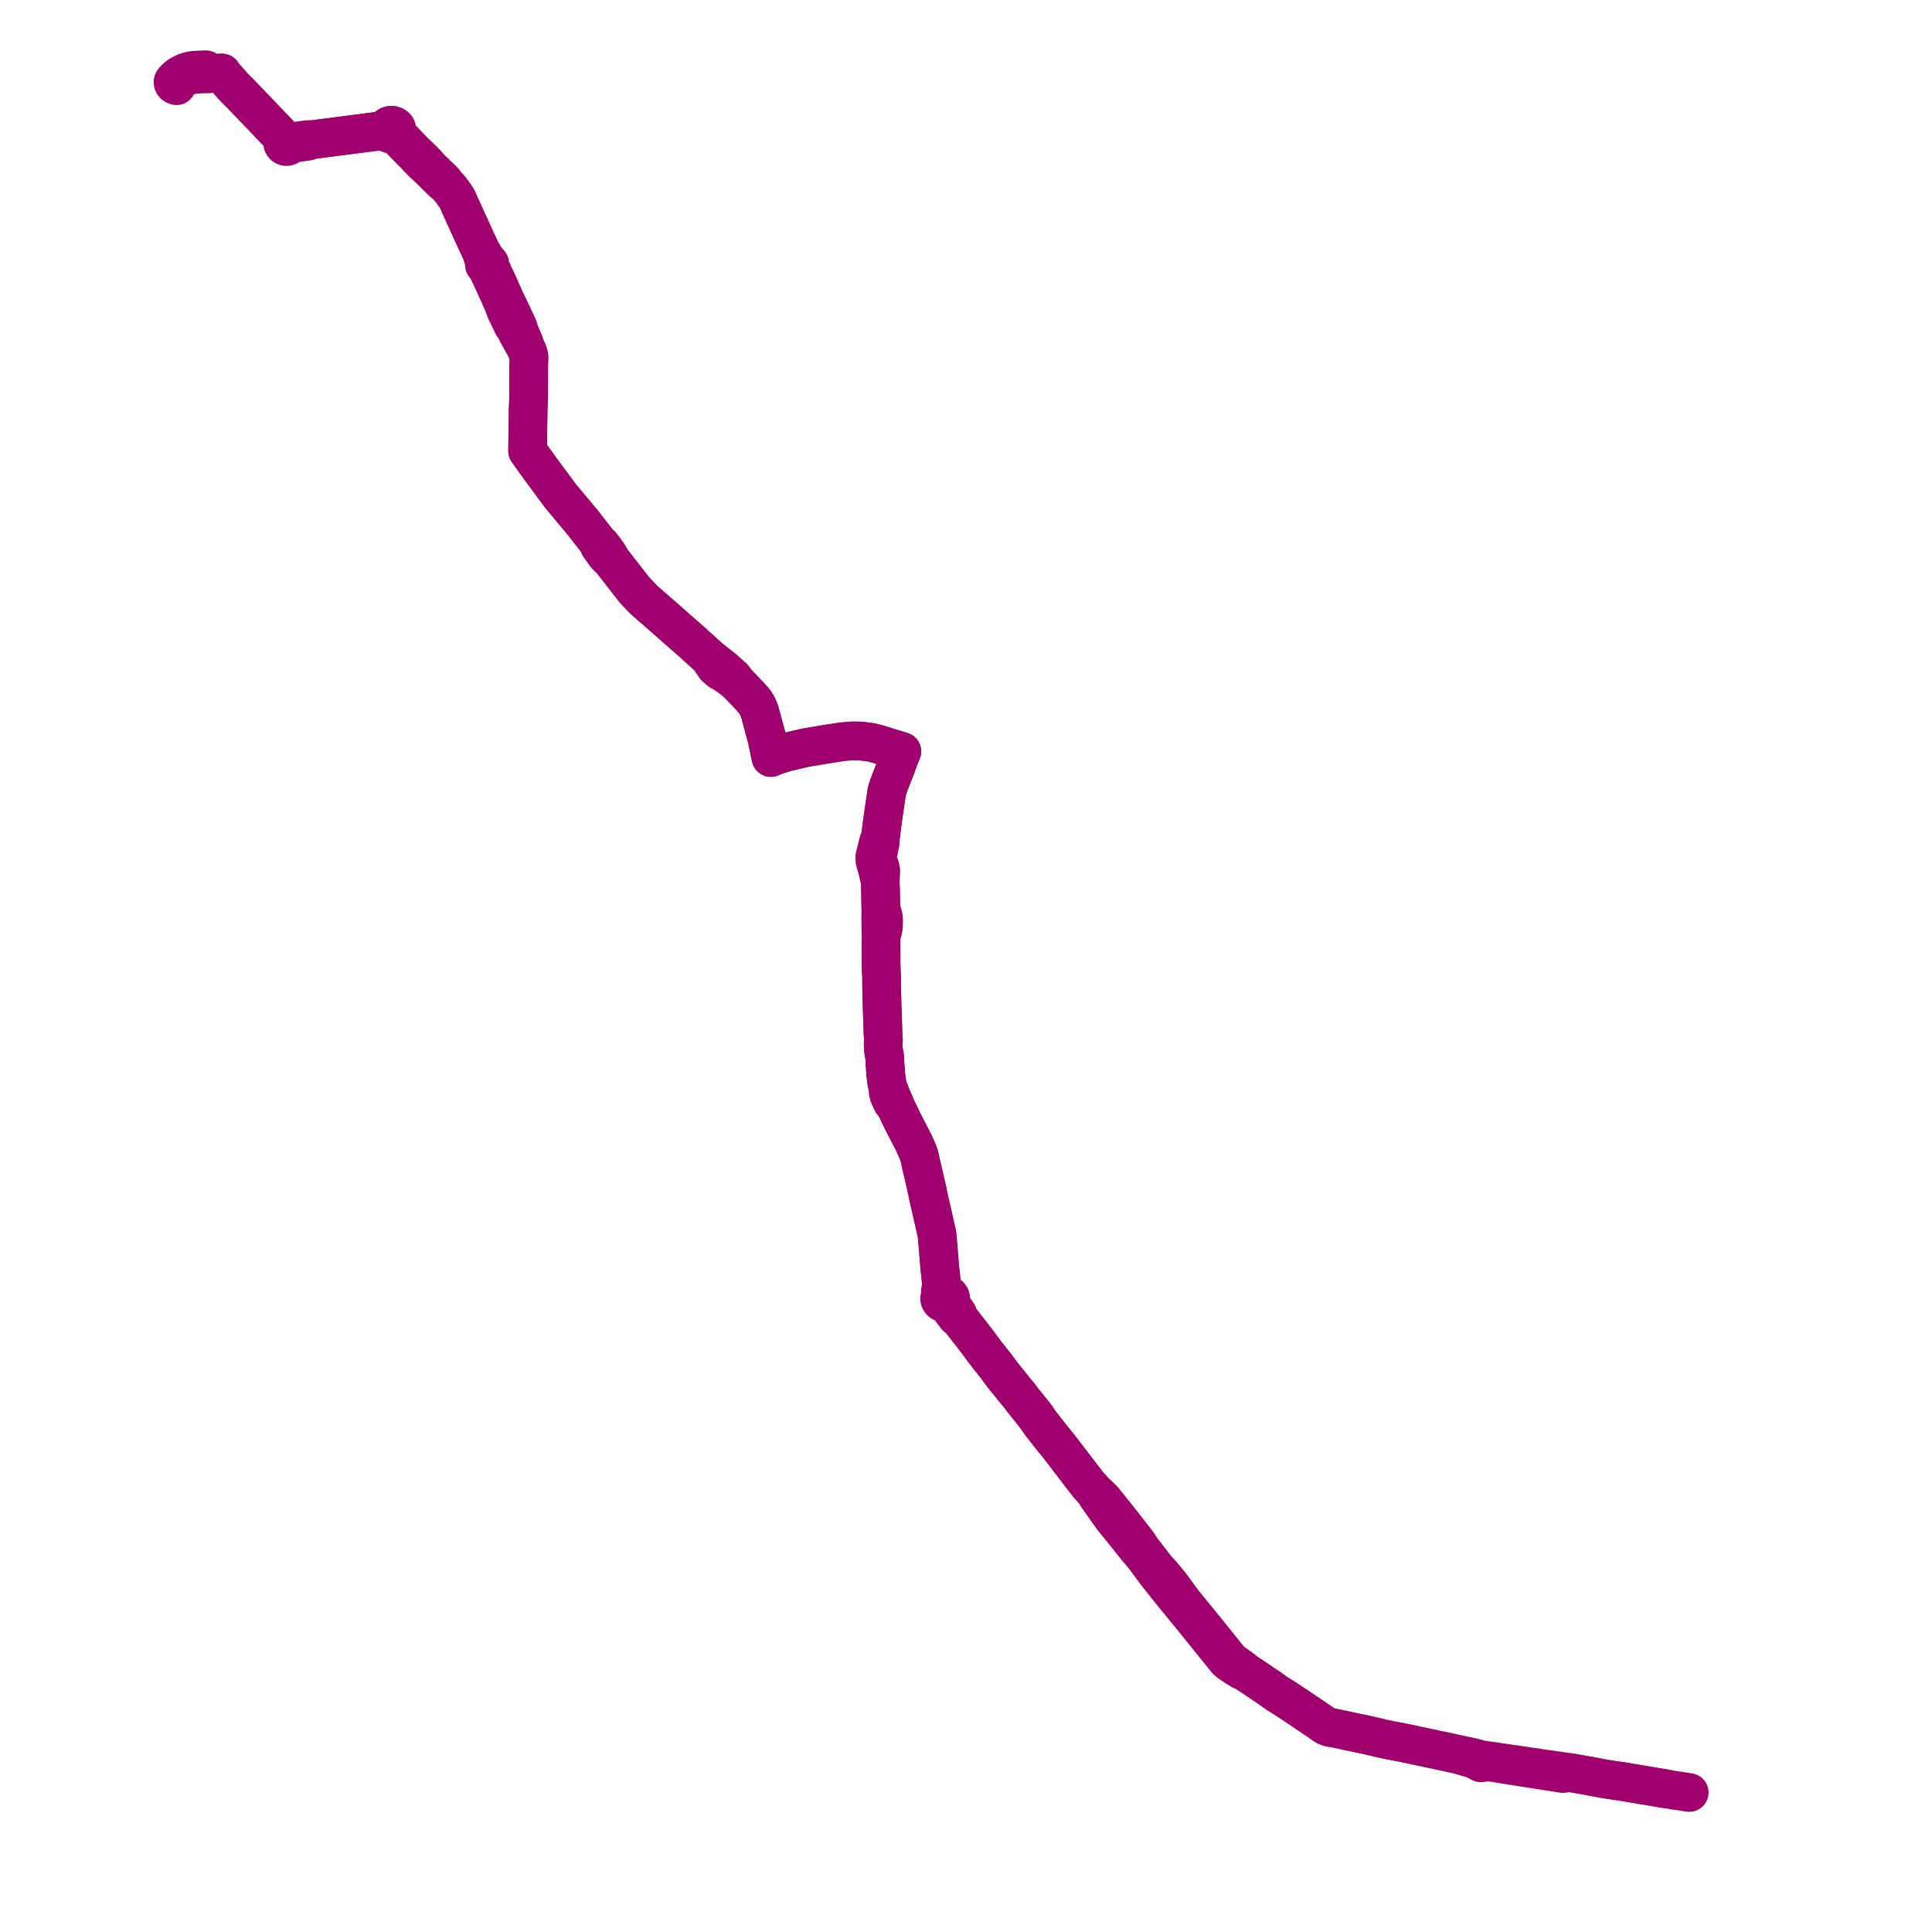     
<svg width="554.052" height="554.052" version="1.1"
     xmlns="http://www.w3.org/2000/svg">

  <title>Plan de ligne</title>
  <desc>Du 2023-05-17 au 2024-04-05</desc>

<path d='M 53.31 20.737 L 52.728 20.963 L 51.739 21.437 L 51.118 21.857 L 50.347 22.506 L 49.8 23.111 L 49.658 23.331 L 49.615 23.524 L 49.651 23.798 L 49.759 24.063 L 49.922 24.251 L 50.147 24.408 L 50.618 24.595 L 50.737 24.317 L 50.98 23.897 L 51.23 23.534 L 51.635 23.13 L 52.088 22.736 L 52.346 22.53 L 52.741 22.313 L 53.11 22.123 L 53.979 21.769 L 54.658 21.554 L 55.4 21.392 L 55.935 21.323 L 59.642 21.142 L 62.396 20.994 L 63.648 20.934 L 64.195 21.715 L 67.284 25.197 L 68.46 26.385 L 68.691 26.618 L 69.115 27.018 L 69.898 27.852 L 70.482 28.454 L 71.047 29.038 L 71.654 29.645 L 72.469 30.52 L 74.044 32.166 L 76.711 34.951 L 77.036 35.289 L 77.498 35.769 L 77.845 36.162 L 78.348 36.669 L 79.527 37.906 L 80.227 38.64 L 81.726 40.303 L 81.492 40.42 L 81.272 40.633 L 81.148 40.806 L 81.101 41.057 L 81.096 41.284 L 81.193 41.492 L 81.438 41.779 L 81.655 41.913 L 81.972 42.023 L 82.35 42.017 L 82.854 41.837 L 83.088 41.607 L 83.223 41.392 L 83.591 41.155 L 85.332 40.914 L 87.629 40.597 L 88.326 40.5 L 88.488 40.444 L 89.632 40.05 L 110.699 37.324 L 110.814 37.686 L 111.048 38.006 L 111.382 38.256 L 111.789 38.418 L 112.234 38.476 L 112.681 38.427 L 113.092 38.274 L 113.555 38.76 L 116.13 41.433 L 116.421 41.729 L 118.211 43.552 L 118.533 43.848 L 119.15 44.476 L 119.704 45.13 L 121.216 46.675 L 121.95 47.338 L 122.398 47.743 L 123.018 48.34 L 126.969 52.212 L 127.514 52.529 L 128.086 53.103 L 128.264 53.282 L 128.563 53.582 L 128.935 54.033 L 129.568 54.794 L 129.896 55.263 L 130.815 56.573 L 131.249 57.34 L 131.624 58.23 L 131.891 58.83 L 131.938 58.933 L 132.913 61.078 L 133.117 61.535 L 136.278 68.449 L 138.131 72.444 L 138.236 72.672 L 138.311 73.191 L 138.804 74.752 L 139.058 75.412 L 138.949 75.591 L 138.909 75.788 L 138.914 75.956 L 138.995 76.093 L 139.068 76.191 L 139.239 76.329 L 139.45 76.42 L 139.685 76.454 L 139.816 77.157 L 141.418 80.634 L 141.967 81.839 L 144.116 86.573 L 144.192 86.74 L 144.629 87.92 L 144.859 88.581 L 145.173 89.313 L 147.134 93.399 L 147.514 93.656 L 147.674 93.969 L 148.059 94.764 L 148.329 95.43 L 150.075 98.568 L 150.681 99.547 L 150.837 99.893 L 151.33 100.985 L 151.521 101.569 L 151.664 102.106 L 151.674 102.436 L 151.684 102.766 L 151.627 104.219 L 151.608 113.799 L 151.557 115.123 L 151.519 116.093 L 151.499 116.582 L 151.446 117.899 L 151.309 128.841 L 151.303 129.317 L 154.797 134.194 L 154.985 134.456 L 160.766 142.259 L 166.269 148.843 L 166.437 149.043 L 166.726 149.37 L 166.878 149.565 L 171.468 155.44 L 171.842 155.953 L 171.907 156.623 L 173.366 158.662 L 173.577 158.952 L 174.343 159.818 L 175.047 160.199 L 175.341 160.65 L 175.612 161.067 L 176.628 162.343 L 181.899 169.12 L 184.661 172.04 L 185.589 172.847 L 186.978 174.058 L 187.857 174.823 L 191.283 177.819 L 191.997 178.448 L 198.001 183.728 L 203.318 188.521 L 204.075 189.677 L 204.799 190.739 L 204.914 190.91 L 205.005 191.043 L 205.162 191.283 L 205.742 191.797 L 206.116 192.129 L 206.253 192.25 L 206.565 192.487 L 207.438 192.927 L 207.798 193.17 L 209.216 194.126 L 211.421 195.851 L 211.971 196.426 L 215.078 199.675 L 215.596 200.238 L 216.003 200.714 L 216.596 201.483 L 217.21 202.479 L 217.618 203.452 L 217.983 204.489 L 218.874 207.815 L 219.01 208.307 L 219.153 208.882 L 219.908 211.641 L 220.004 212.038 L 220.65 215.125 L 220.76 215.759 L 220.849 216.144 L 221.084 217.234 L 222.202 216.729 L 222.379 216.658 L 224.284 216.081 L 225.686 215.657 L 230.498 214.529 L 231.387 214.352 L 236.675 213.466 L 241.415 212.728 L 244.182 212.472 L 246.688 212.498 L 249.742 212.874 L 250.651 213.113 L 251.865 213.432 L 255.126 214.426 L 258.629 215.496 L 257.781 217.581 L 257.105 219.478 L 254.836 225.347 L 254.785 225.509 L 254.59 226.135 L 254.5 226.423 L 254.365 226.858 L 254.298 227.071 L 254.264 227.335 L 253.124 235.181 L 253.036 235.769 L 252.518 239.933 L 252.412 240.583 L 252.346 240.985 L 251.948 241.379 L 251.877 241.646 L 250.907 245.568 L 250.884 245.659 L 250.865 245.74 L 250.924 246.957 L 251.186 247.87 L 251.597 249.302 L 251.699 249.661 L 251.736 249.795 L 251.758 249.873 L 252.421 252.88 L 252.481 254.362 L 252.489 254.568 L 252.502 254.872 L 252.506 255.078 L 252.508 255.234 L 252.514 255.516 L 252.61 260.664 L 252.567 263.009 L 252.572 263.208 L 252.572 263.596 L 252.6 264.244 L 252.607 266.006 L 252.607 266.465 L 252.718 268.093 L 252.671 269.817 L 252.67 273.044 L 252.677 273.451 L 252.677 276.108 L 252.674 276.51 L 252.676 276.849 L 252.735 278.544 L 252.777 279.376 L 252.825 280.188 L 252.825 280.98 L 252.836 281.209 L 252.833 281.623 L 252.827 281.844 L 252.835 282.671 L 252.84 283.041 L 252.846 283.269 L 252.933 287.198 L 252.958 288.027 L 252.973 288.676 L 253.079 291.797 L 253.11 292.374 L 253.144 293.384 L 253.207 295.623 L 253.241 296.597 L 253.331 297.85 L 253.35 298.422 L 253.264 299.634 L 253.361 301.186 L 253.556 302.25 L 253.66 302.679 L 253.758 303.979 L 253.776 304.392 L 253.772 304.604 L 253.78 304.9 L 253.804 305.321 L 253.862 305.85 L 253.885 306.063 L 254.011 308.094 L 254.09 308.718 L 254.304 310.414 L 254.554 311.524 L 254.775 312.501 L 254.708 313.201 L 254.763 313.425 L 254.907 313.925 L 255.015 314.307 L 255.885 316.156 L 256.393 316.528 L 256.817 317.298 L 256.919 317.495 L 258.541 320.851 L 258.759 321.313 L 259.004 321.799 L 259.232 322.241 L 260.104 323.933 L 262.04 327.69 L 263.169 330.194 L 263.256 330.438 L 263.684 331.664 L 263.902 332.722 L 263.957 332.992 L 264.234 334.23 L 264.521 335.412 L 266.016 341.936 L 266.108 342.464 L 266.189 342.924 L 266.268 343.265 L 267.239 347.461 L 267.342 347.946 L 268.235 351.882 L 268.339 352.348 L 268.523 353.17 L 268.667 353.756 L 268.702 353.96 L 268.8 354.93 L 269.054 357.922 L 269.521 363.767 L 269.639 364.651 L 269.715 365.332 L 269.736 365.519 L 269.789 366.064 L 269.939 367.803 L 269.972 368.509 L 269.976 368.873 L 269.948 369.139 L 269.674 370.247 L 269.68 370.558 L 269.688 370.735 L 269.735 371.663 L 269.634 371.807 L 269.528 372.035 L 269.474 372.274 L 269.473 372.517 L 269.525 372.757 L 269.645 373.008 L 269.822 373.234 L 270.052 373.425 L 270.328 373.576 L 270.635 373.676 L 270.96 373.722 L 271.339 373.705 L 271.85 374.444 L 272.377 375.112 L 272.903 375.781 L 273.389 376.453 L 274.302 377.649 L 274.487 377.749 L 275.015 378.036 L 275.301 378.388 L 276.687 380.171 L 277.161 380.778 L 277.867 381.664 L 279.713 384.054 L 279.806 384.174 L 280.338 384.874 L 280.708 385.366 L 282.065 387.22 L 283.538 389.131 L 283.739 389.383 L 285.457 391.523 L 287.679 394.516 L 288.143 395.086 L 288.746 395.825 L 288.973 396.106 L 289.105 396.271 L 289.981 397.357 L 292.477 400.421 L 293.245 401.46 L 296.353 405.319 L 296.887 406.025 L 297.367 406.669 L 297.506 406.883 L 297.98 407.585 L 298.621 408.449 L 298.757 408.626 L 299.203 409.185 L 301.245 411.8 L 302.688 413.582 L 302.822 413.749 L 303.093 414.077 L 303.36 414.412 L 303.471 414.55 L 306.601 418.611 L 307.153 419.328 L 307.547 419.849 L 307.624 419.949 L 310.166 423.271 L 311.653 425.182 L 311.982 425.608 L 312.134 425.805 L 312.733 426.473 L 313.728 427.58 L 313.967 427.847 L 314.76 429.237 L 315.296 429.957 L 316.767 432.059 L 317.425 432.991 L 317.487 433.078 L 317.702 433.382 L 317.841 433.567 L 318.06 433.86 L 318.267 434.166 L 318.557 434.592 L 318.937 435.149 L 323.314 440.555 L 325.463 443.259 L 325.709 443.568 L 326.035 443.978 L 326.372 444.37 L 326.803 444.854 L 327.786 446.023 L 328.377 446.769 L 328.569 447.01 L 330.462 449.58 L 331.689 451.235 L 332.03 451.689 L 332.523 452.304 L 334.011 454.155 L 334.502 454.794 L 335.119 455.578 L 335.252 455.748 L 335.411 455.953 L 335.618 456.19 L 335.8 456.4 L 335.912 456.538 L 336.742 457.567 L 342.197 464.248 L 342.843 465.029 L 343.473 465.82 L 344.291 466.834 L 351.406 475.649 L 351.868 476.209 L 352.724 476.892 L 354.479 478.088 L 355.97 478.994 L 356.716 479.186 L 359.238 480.851 L 363.855 483.963 L 364.959 484.762 L 365.462 485.13 L 366.024 485.508 L 366.569 485.874 L 367.861 486.655 L 368.637 487.153 L 371.883 489.299 L 375.495 491.732 L 377.621 493.168 L 379.709 494.605 L 380.178 494.928 L 380.55 495.079 L 381.055 495.284 L 381.544 495.402 L 382.957 495.634 L 384.054 495.864 L 385.786 496.24 L 386.274 496.346 L 387.565 496.622 L 388.921 496.906 L 389.149 496.954 L 390.608 497.259 L 391.976 497.55 L 393.202 497.828 L 393.644 497.938 L 395.189 498.3 L 396.289 498.559 L 397.099 498.735 L 399.05 499.132 L 399.548 499.228 L 402.578 499.811 L 417.355 502.95 L 421.739 504.222 L 422.409 504.432 L 423.122 504.692 L 423.715 504.991 L 424.083 505.21 L 424.649 505.541 L 425.745 505.395 L 426.569 505.315 L 427.25 505.302 L 429.411 505.651 L 436.19 506.745 L 441.572 507.577 L 448.173 508.613 L 450.308 508.349 L 452.234 508.689 L 453.801 508.965 L 456.136 509.378 L 458.422 509.817 L 460.701 510.227 L 461.894 510.419 L 464.247 510.757 L 465.291 510.895 L 467.758 511.326 L 468.079 511.378 L 469.635 511.627 L 470.251 511.74 L 470.53 511.791 L 471.182 511.897 L 471.895 512.015 L 472.669 512.141 L 473.061 512.206 L 473.359 512.256 L 474.768 512.494 L 476.901 512.855 L 477.414 512.942' fill='transparent' stroke='#A0006E' stroke-linecap='round' stroke-linejoin='round' stroke-width='11.081'/><path d='M 484.437 514.052 L 482.51 513.753 L 481.757 513.636 L 480.076 513.4 L 478.341 513.098 L 478.009 513.042 L 476.901 512.855 L 474.768 512.494 L 473.359 512.256 L 473.061 512.206 L 472.823 512.166 L 472.669 512.141 L 471.895 512.015 L 471.182 511.897 L 470.53 511.791 L 469.635 511.627 L 468.079 511.378 L 467.758 511.326 L 465.291 510.895 L 464.247 510.757 L 461.894 510.419 L 460.701 510.227 L 458.422 509.817 L 456.136 509.378 L 453.801 508.965 L 452.234 508.689 L 450.308 508.349 L 448.378 508.068 L 446.954 507.86 L 441.648 507.102 L 437.881 506.556 L 436.74 506.361 L 436.386 506.33 L 435.987 506.265 L 428.49 505.172 L 425.851 504.788 L 425.241 504.708 L 424.42 504.545 L 422.563 504.045 L 421.864 503.879 L 417.355 502.95 L 402.578 499.811 L 399.548 499.228 L 399.05 499.132 L 397.099 498.735 L 396.289 498.559 L 395.189 498.3 L 393.644 497.938 L 393.202 497.828 L 391.976 497.55 L 390.608 497.259 L 389.149 496.954 L 388.921 496.906 L 387.565 496.622 L 386.274 496.346 L 385.786 496.24 L 384.054 495.864 L 382.957 495.634 L 381.544 495.402 L 381.055 495.284 L 380.55 495.079 L 380.178 494.928 L 379.709 494.605 L 377.621 493.168 L 375.495 491.732 L 371.883 489.299 L 368.637 487.153 L 367.861 486.655 L 366.569 485.874 L 366.024 485.508 L 365.462 485.13 L 364.959 484.762 L 363.855 483.963 L 359.238 480.851 L 356.716 479.186 L 356.22 478.639 L 353.228 476.517 L 352.576 475.851 L 352.296 475.519 L 352.124 475.315 L 350.432 473.183 L 344.159 465.418 L 343.513 464.618 L 342.887 463.855 L 341.121 461.698 L 339.261 459.426 L 337.33 456.78 L 336.669 455.886 L 336.489 455.633 L 336.425 455.544 L 336.153 455.166 L 336.003 454.957 L 335.405 454.179 L 333.37 451.737 L 332.92 451.211 L 332.451 450.719 L 331.684 449.879 L 331.014 449.053 L 330.064 447.794 L 329.54 447.113 L 327.121 443.968 L 326.783 443.381 L 326.385 442.76 L 323.597 439.167 L 319.995 434.565 L 319.56 434.038 L 319.168 433.563 L 318.976 433.32 L 318.774 433.064 L 318.649 432.906 L 318.061 432.174 L 316.475 430.204 L 315.976 429.693 L 315.747 429.467 L 315.003 428.734 L 313.967 427.847 L 313.728 427.58 L 312.733 426.473 L 312.134 425.805 L 311.982 425.608 L 311.653 425.182 L 310.166 423.271 L 307.624 419.949 L 307.547 419.849 L 307.153 419.328 L 306.601 418.611 L 303.471 414.55 L 303.36 414.412 L 303.093 414.077 L 302.822 413.749 L 302.688 413.582 L 301.245 411.8 L 299.203 409.185 L 298.757 408.626 L 298.621 408.449 L 297.98 407.585 L 297.506 406.883 L 297.367 406.669 L 296.887 406.025 L 296.353 405.319 L 293.245 401.46 L 292.477 400.421 L 289.981 397.357 L 289.105 396.271 L 288.973 396.106 L 288.746 395.825 L 288.143 395.086 L 287.679 394.516 L 285.457 391.523 L 283.739 389.383 L 283.538 389.131 L 282.065 387.22 L 280.708 385.366 L 280.338 384.874 L 279.806 384.174 L 279.713 384.054 L 277.867 381.664 L 277.161 380.778 L 276.687 380.171 L 275.301 378.388 L 275.015 378.036 L 274.655 376.841 L 274.236 376.169 L 272.94 374.453 L 272.815 374.276 L 272.644 374.031 L 272.297 373.237 L 272.515 372.944 L 272.635 372.614 L 272.642 372.223 L 272.533 371.889 L 272.324 371.59 L 272.019 371.34 L 271.645 371.167 L 271.229 371.082 L 270.8 371.092 L 270.35 370.424 L 270.201 369.89 L 269.948 369.139 L 269.976 368.873 L 269.972 368.509 L 269.939 367.803 L 269.789 366.064 L 269.736 365.519 L 269.715 365.332 L 269.639 364.651 L 269.521 363.767 L 269.054 357.922 L 268.8 354.93 L 268.702 353.96 L 268.667 353.756 L 268.523 353.17 L 268.339 352.348 L 268.235 351.882 L 267.342 347.946 L 267.239 347.461 L 266.268 343.265 L 266.189 342.924 L 266.108 342.464 L 266.016 341.936 L 264.521 335.412 L 264.234 334.23 L 263.957 332.992 L 263.902 332.722 L 263.684 331.664 L 263.256 330.438 L 263.169 330.194 L 262.04 327.69 L 260.104 323.933 L 259.232 322.241 L 259.004 321.799 L 258.759 321.313 L 258.541 320.851 L 256.919 317.495 L 256.817 317.298 L 256.393 316.528 L 256.378 316.003 L 255.542 314.204 L 255.414 313.797 L 255.308 313.462 L 255.249 313.272 L 254.775 312.501 L 254.554 311.524 L 254.304 310.414 L 254.09 308.718 L 254.011 308.094 L 253.885 306.063 L 253.862 305.85 L 253.804 305.321 L 253.78 304.9 L 253.772 304.604 L 253.776 304.392 L 253.758 303.979 L 253.66 302.679 L 253.556 302.25 L 253.361 301.186 L 253.264 299.634 L 253.35 298.422 L 253.331 297.85 L 253.241 296.597 L 253.207 295.623 L 253.144 293.384 L 253.11 292.374 L 253.079 291.797 L 252.973 288.676 L 252.958 288.027 L 252.933 287.198 L 252.846 283.269 L 252.84 283.041 L 252.835 282.671 L 252.827 281.844 L 252.833 281.623 L 252.836 281.209 L 252.825 280.98 L 252.825 280.188 L 252.777 279.376 L 252.735 278.544 L 252.676 276.849 L 252.674 276.51 L 252.677 276.108 L 252.677 273.451 L 252.67 273.044 L 252.671 269.817 L 252.718 268.093 L 253.216 266.675 L 253.281 266.442 L 253.367 265.773 L 253.402 264.296 L 253.4 263.763 L 253.311 262.751 L 252.61 260.664 L 252.514 255.516 L 252.508 255.234 L 252.506 255.078 L 252.502 254.872 L 252.489 254.568 L 252.481 254.362 L 252.421 252.88 L 252.583 249.877 L 252.592 249.66 L 252.58 249.597 L 252.372 248.59 L 251.703 246.936 L 251.571 245.83 L 251.584 245.771 L 252.414 241.732 L 252.453 241.552 L 252.346 240.985 L 252.412 240.583 L 252.518 239.933 L 253.036 235.769 L 253.124 235.181 L 254.264 227.335 L 254.298 227.071 L 254.365 226.858 L 254.5 226.423 L 254.59 226.135 L 254.785 225.509 L 254.836 225.347 L 257.105 219.478 L 257.781 217.581 L 258.629 215.496 L 255.126 214.426 L 251.865 213.432 L 250.651 213.113 L 249.742 212.874 L 246.688 212.498 L 244.182 212.472 L 241.415 212.728 L 236.675 213.466 L 231.387 214.352 L 230.498 214.529 L 225.686 215.657 L 224.284 216.081 L 222.379 216.658 L 222.202 216.729 L 221.084 217.234 L 220.849 216.144 L 220.76 215.759 L 220.65 215.125 L 220.004 212.038 L 219.908 211.641 L 219.153 208.882 L 219.01 208.307 L 218.874 207.815 L 217.983 204.489 L 217.618 203.452 L 217.21 202.479 L 216.596 201.483 L 216.003 200.714 L 215.596 200.238 L 215.078 199.675 L 211.971 196.426 L 211.421 195.851 L 210.311 194.332 L 209.307 193.429 L 208.203 192.444 L 207.638 191.919 L 207.188 191.562 L 206.788 191.244 L 206.598 191.093 L 206.214 190.788 L 205.975 190.591 L 205.769 190.432 L 203.318 188.521 L 198.001 183.728 L 191.997 178.448 L 191.283 177.819 L 187.857 174.823 L 186.978 174.058 L 185.589 172.847 L 184.661 172.04 L 181.899 169.12 L 176.628 162.343 L 175.612 161.067 L 175.341 160.65 L 175.047 160.199 L 174.529 159.155 L 173.286 157.44 L 172.417 156.321 L 171.842 155.953 L 171.468 155.44 L 166.878 149.565 L 166.726 149.37 L 166.437 149.043 L 166.269 148.843 L 160.766 142.259 L 154.985 134.456 L 154.797 134.194 L 151.303 129.317 L 151.309 128.841 L 151.446 117.899 L 151.499 116.582 L 151.519 116.093 L 151.557 115.123 L 151.608 113.799 L 151.627 104.219 L 151.684 102.766 L 151.674 102.436 L 151.664 102.106 L 151.521 101.569 L 151.33 100.985 L 150.837 99.893 L 150.681 99.547 L 150.327 98.297 L 148.974 95.2 L 148.607 93.881 L 148.365 93.342 L 146.423 89.218 L 146.29 88.938 L 145.958 88.237 L 145.636 87.588 L 145.092 86.479 L 143.956 83.964 L 142.908 81.561 L 142.256 80.175 L 141.653 78.912 L 140.757 76.86 L 140.294 76.233 L 140.436 76.043 L 140.494 75.824 L 140.46 75.603 L 140.336 75.401 L 140.157 75.257 L 139.932 75.166 L 139.685 75.138 L 139.417 74.589 L 139.189 74.094 L 138.628 73.09 L 138.236 72.672 L 138.131 72.444 L 136.278 68.449 L 133.117 61.535 L 132.913 61.078 L 131.938 58.933 L 131.891 58.83 L 131.624 58.23 L 131.249 57.34 L 130.815 56.573 L 129.896 55.263 L 129.568 54.794 L 128.935 54.033 L 128.563 53.582 L 128.264 53.282 L 128.086 53.103 L 127.514 52.529 L 127.224 51.914 L 126.449 51.167 L 124.705 49.486 L 124.279 49.065 L 123.048 47.85 L 122.431 47.075 L 121.672 46.323 L 120.148 44.804 L 119.542 44.212 L 118.886 43.665 L 118.619 43.355 L 118.138 42.864 L 113.995 38.516 L 113.527 37.934 L 113.753 37.552 L 113.818 37.13 L 113.715 36.713 L 113.455 36.346 L 113.055 36.064 L 112.518 35.899 L 111.946 35.906 L 111.415 36.083 L 110.991 36.412 L 110.742 36.846 L 110.699 37.324 L 89.632 40.05 L 88.396 40.021 L 88.225 40.017 L 87.543 40.115 L 85.258 40.442 L 83.525 40.691 L 83.453 40.688 L 83.063 40.589 L 82.853 40.402 L 82.541 40.253 L 82.236 40.219 L 82.002 40.222 L 81.726 40.303 L 80.227 38.64 L 79.527 37.906 L 78.348 36.669 L 77.845 36.162 L 77.498 35.769 L 77.036 35.289 L 76.711 34.951 L 74.044 32.166 L 72.469 30.52 L 71.654 29.645 L 71.047 29.038 L 70.482 28.454 L 69.898 27.852 L 69.115 27.018 L 68.691 26.618 L 68.46 26.385 L 67.284 25.197 L 64.195 21.715 L 63.648 20.934 L 62.396 20.994 L 59.642 21.142 L 59.598 20.764 L 59.39 20.319 L 59.07 20 L 57.711 20.037 L 55.416 20.173 L 54.63 20.313 L 53.934 20.496 L 53.31 20.737' fill='transparent' stroke='#A0006E' stroke-linecap='round' stroke-linejoin='round' stroke-width='11.081'/>
</svg>
